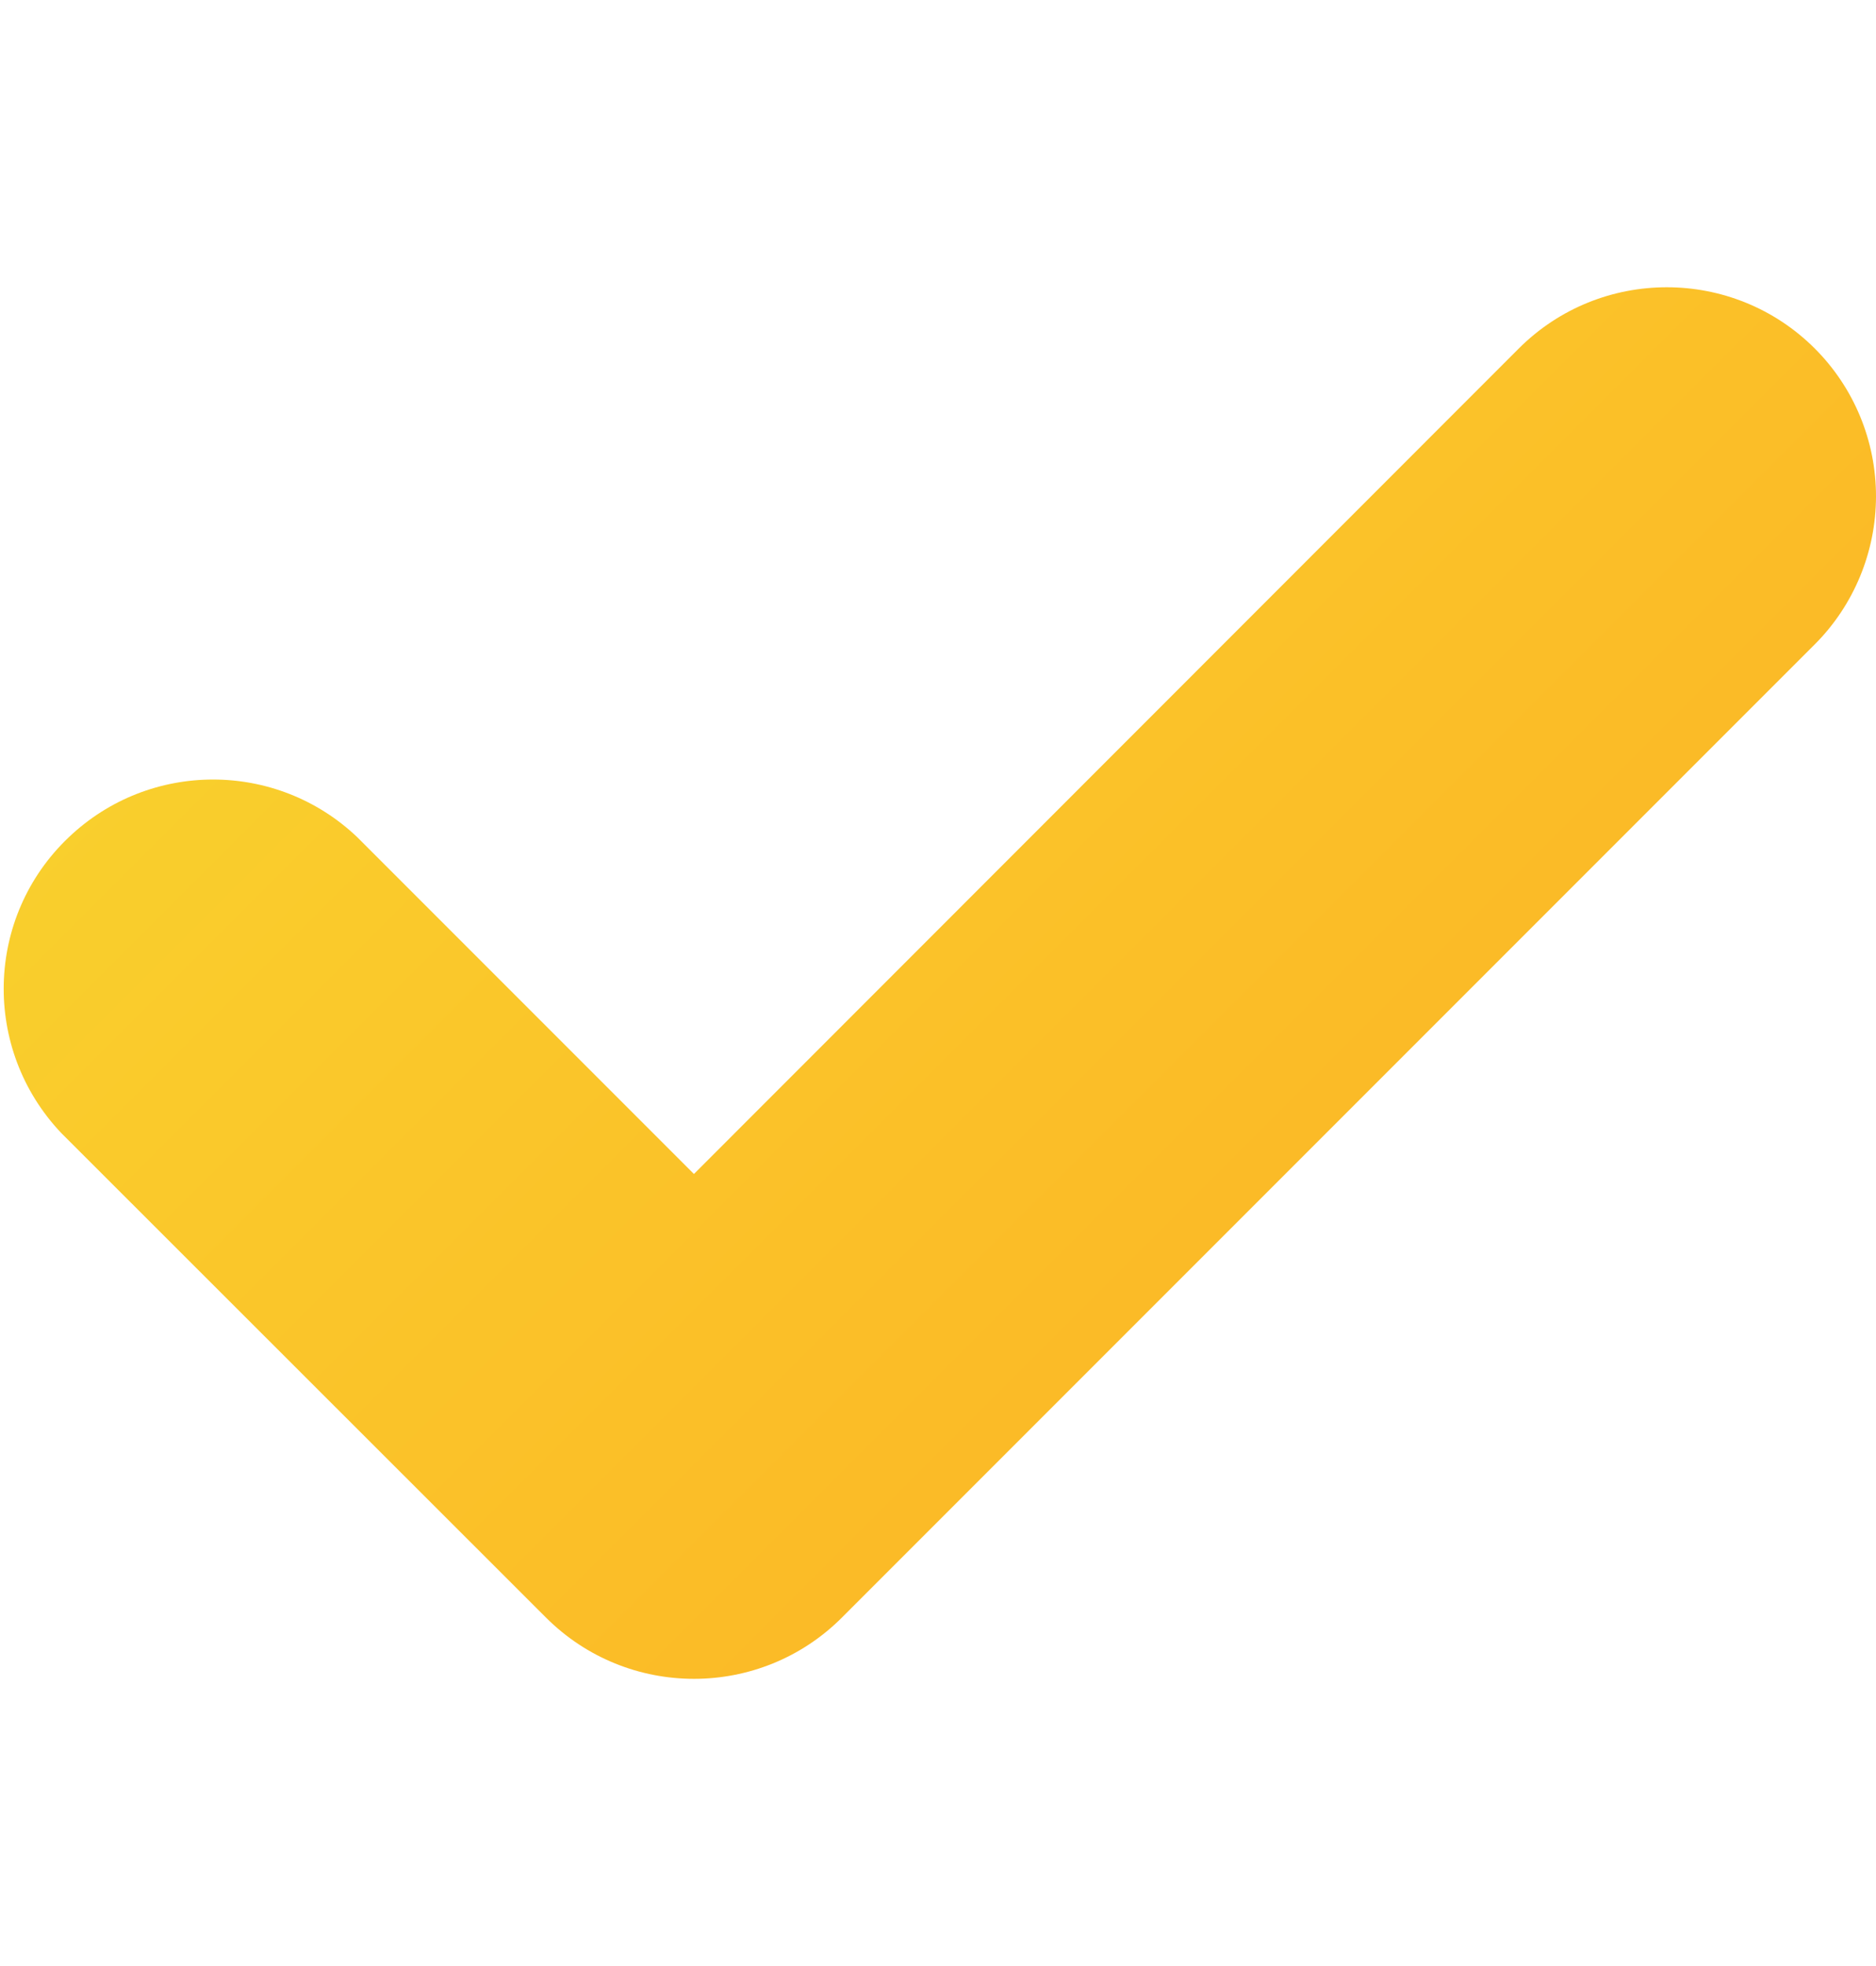 <svg width="21" height="22" viewBox="0 0 21 22" fill="none" xmlns="http://www.w3.org/2000/svg">
<path d="M21 5.553C21 6.172 20.754 6.771 20.315 7.21L9.425 18.1C8.511 19.015 7.026 19.015 6.111 18.1L0.685 12.678C-0.205 11.738 -0.168 10.258 0.771 9.368C1.678 8.506 3.097 8.51 3.999 9.368L7.768 13.137L17.001 3.9C17.916 2.986 19.4 2.986 20.315 3.9C20.754 4.339 21 4.934 21 5.553Z" fill="url(#paint0_linear_1703_3322)"/>
<defs>
<linearGradient id="paint0_linear_1703_3322" x1="1.273" y1="-0.94" x2="21.634" y2="19.422" gradientUnits="userSpaceOnUse">
<stop stop-color="#F8DA30"/>
<stop offset="1" stop-color="#FDAB22"/>
</linearGradient>
</defs>
</svg>
